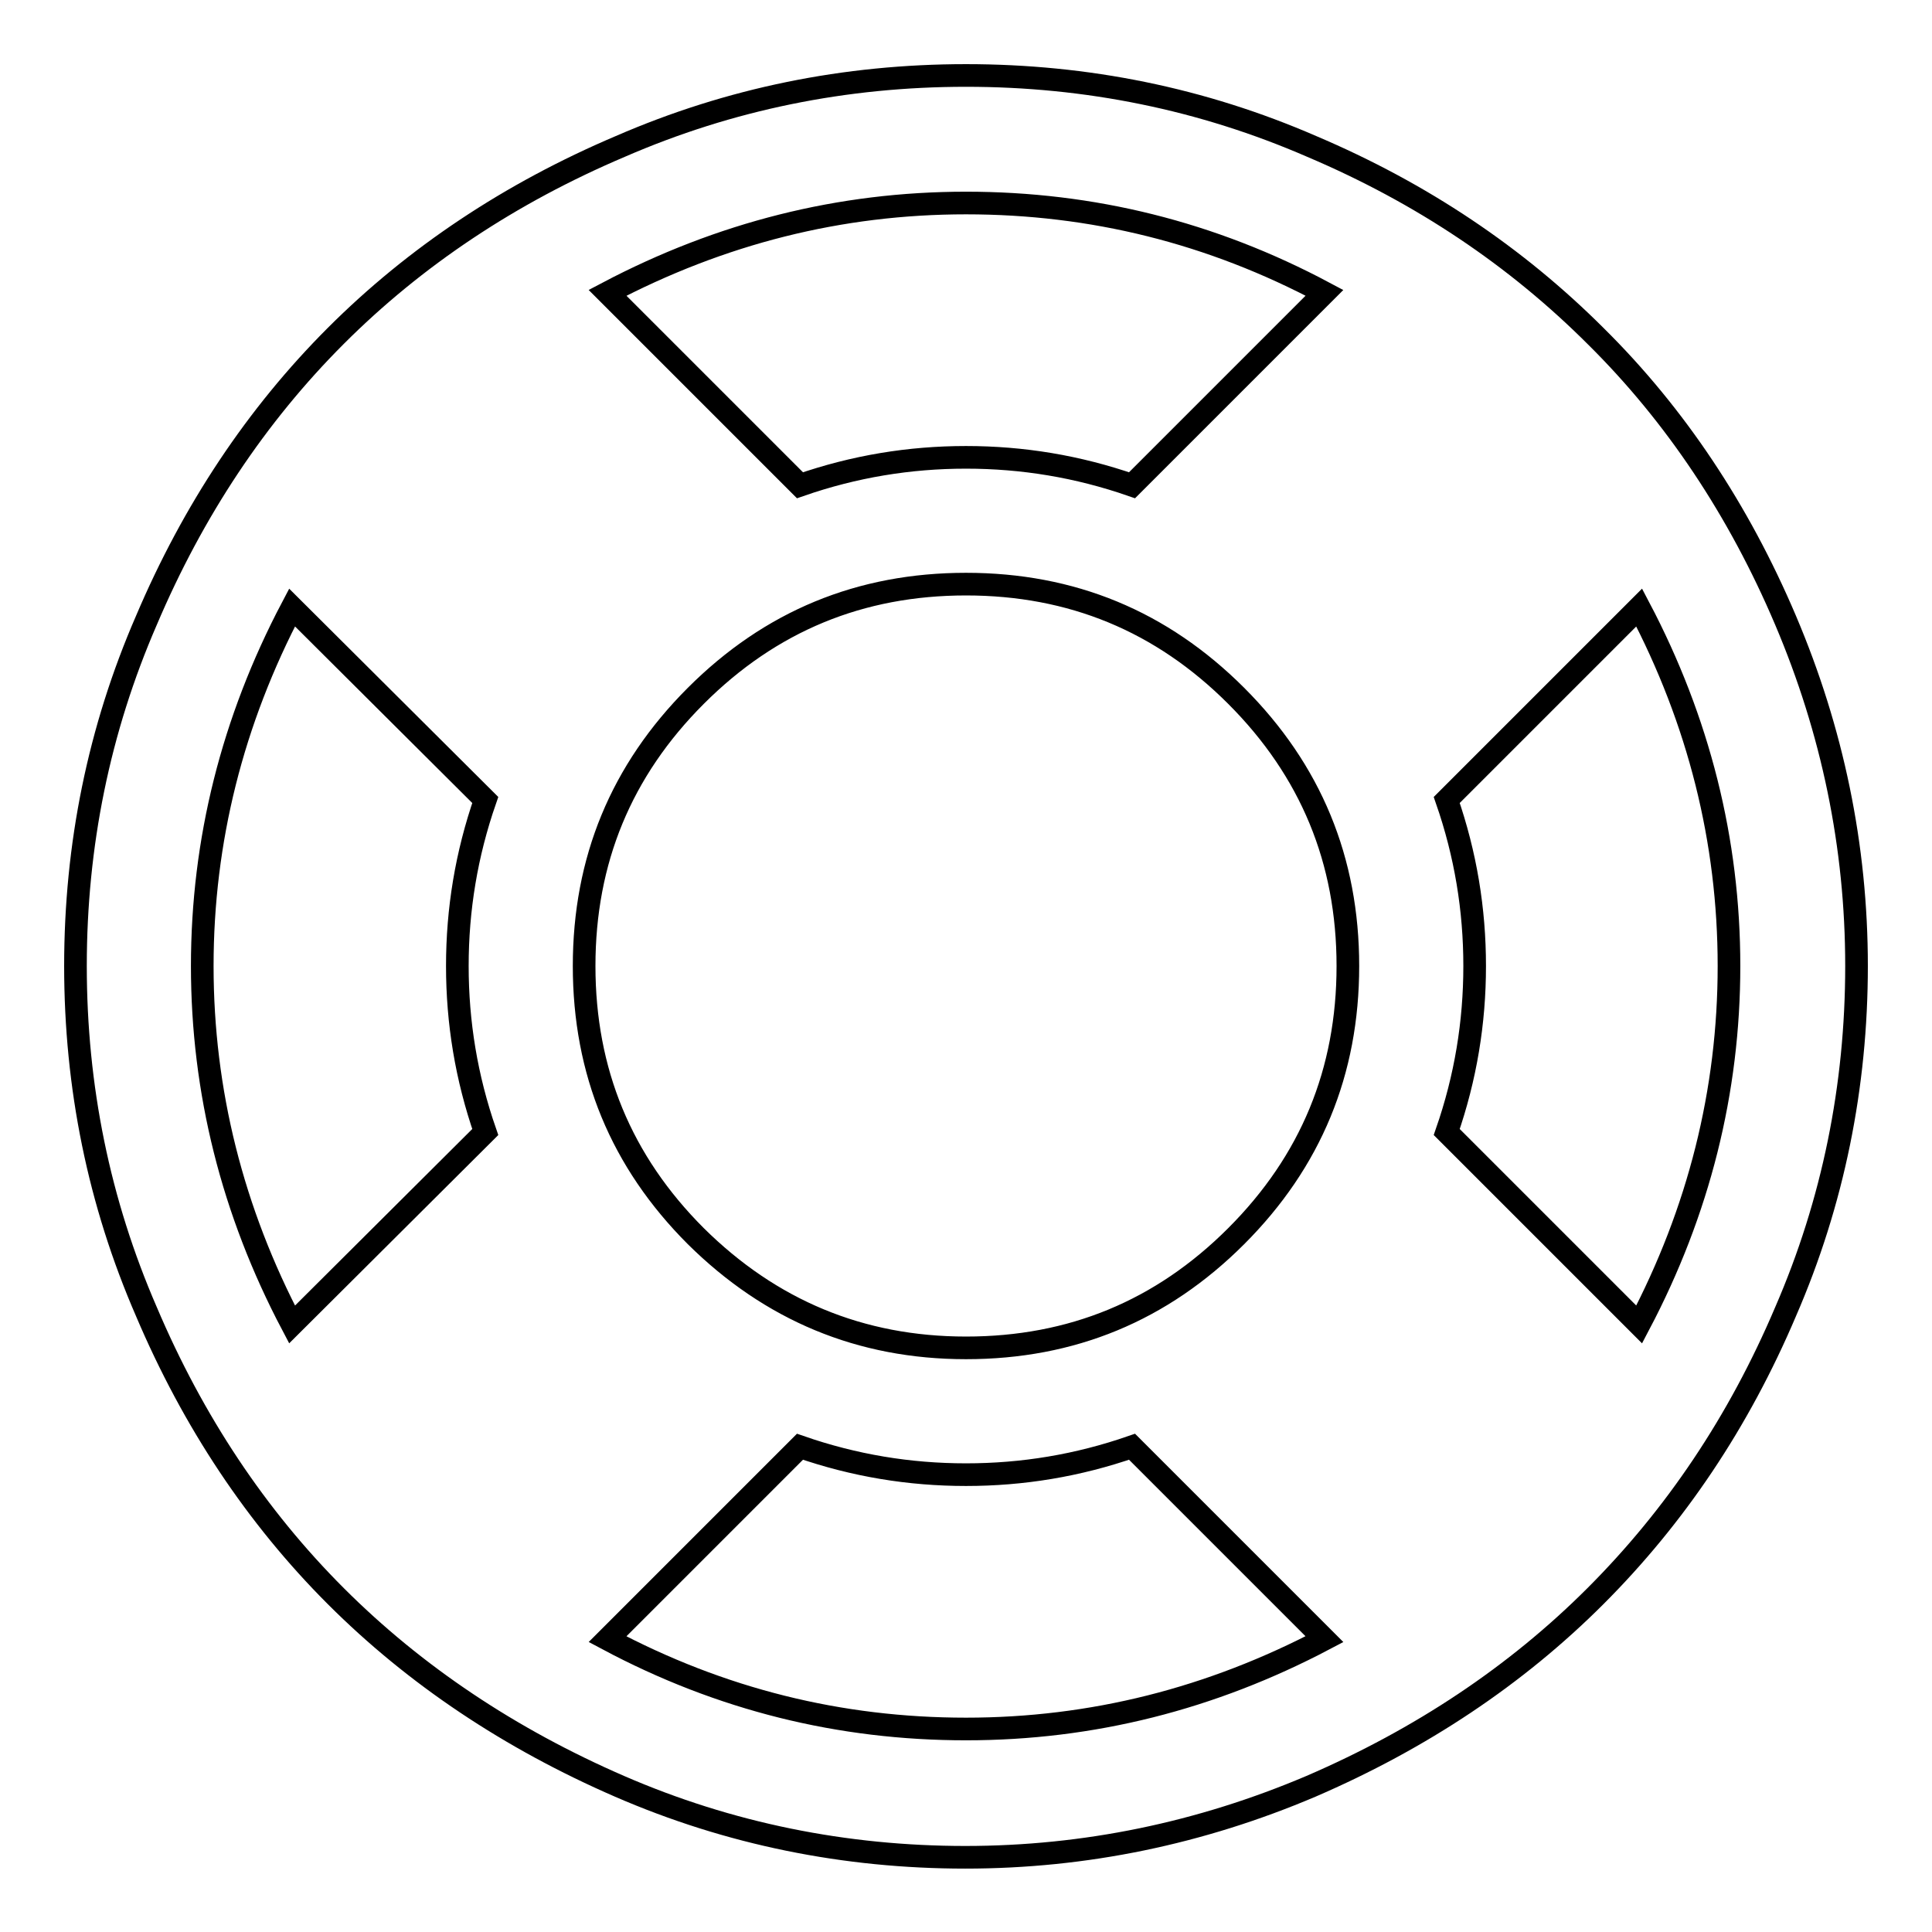 <?xml version="1.0" encoding="utf-8"?>
<!-- Svg Vector Icons : http://www.onlinewebfonts.com/icon -->
<!DOCTYPE svg PUBLIC "-//W3C//DTD SVG 1.1//EN" "http://www.w3.org/Graphics/SVG/1.1/DTD/svg11.dtd">
<svg version="1.1" xmlns="http://www.w3.org/2000/svg" xmlns:xlink="http://www.w3.org/1999/xlink" x="0px" y="0px" viewBox="0 0 256 256" enable-background="new 0 0 256 256" xml:space="preserve">
<g> <path stroke-width="3" fill-opacity="0" stroke="#000000"  d="M128,10c16,0,31.3,3.1,45.8,9.4c14.6,6.2,27.1,14.6,37.7,25.2C222,55,230.4,67.6,236.6,82.2 c6.2,14.6,9.4,29.9,9.4,45.8s-3.1,31.3-9.4,45.8c-6.2,14.6-14.6,27.1-25.2,37.7c-10.5,10.5-23.1,18.9-37.7,25.2 c-14.6,6.2-29.9,9.4-45.8,9.4s-31.3-3.1-45.8-9.4C67.6,230.4,55,222,44.5,211.5C34,201,25.6,188.4,19.4,173.8 C13.1,159.3,10,144,10,128s3.1-31.3,9.4-45.8C25.6,67.6,34,55,44.5,44.5C55,34,67.6,25.6,82.2,19.4C96.7,13.1,112,10,128,10z  M128,26.9c-16.7,0-32.5,4-47.5,11.9L106,64.3c7.2-2.5,14.5-3.7,22-3.7s14.8,1.2,22,3.7l25.5-25.5C160.5,30.8,144.7,26.9,128,26.9z  M38.7,175.5L64.3,150c-2.5-7.2-3.7-14.5-3.7-22s1.2-14.8,3.7-22L38.7,80.5c-7.9,15-11.9,30.9-11.9,47.5S30.8,160.5,38.7,175.5z  M128,229.1c16.7,0,32.5-4,47.5-11.9L150,191.7c-7.2,2.5-14.5,3.7-22,3.7s-14.8-1.2-22-3.7l-25.5,25.5 C95.5,225.2,111.3,229.1,128,229.1z M128,178.6c14,0,25.9-4.9,35.8-14.8c9.9-9.9,14.8-21.8,14.8-35.8s-4.9-25.9-14.8-35.8 c-9.9-9.9-21.8-14.8-35.8-14.8s-25.9,4.9-35.8,14.8c-9.9,9.9-14.8,21.8-14.8,35.8s4.9,25.9,14.8,35.8 C102.1,173.6,114,178.6,128,178.6L128,178.6z M191.7,150l25.5,25.5c7.9-15,11.9-30.9,11.9-47.5s-4-32.5-11.9-47.5L191.7,106 c2.5,7.2,3.7,14.5,3.7,22S194.2,142.8,191.7,150z"/></g>
</svg>